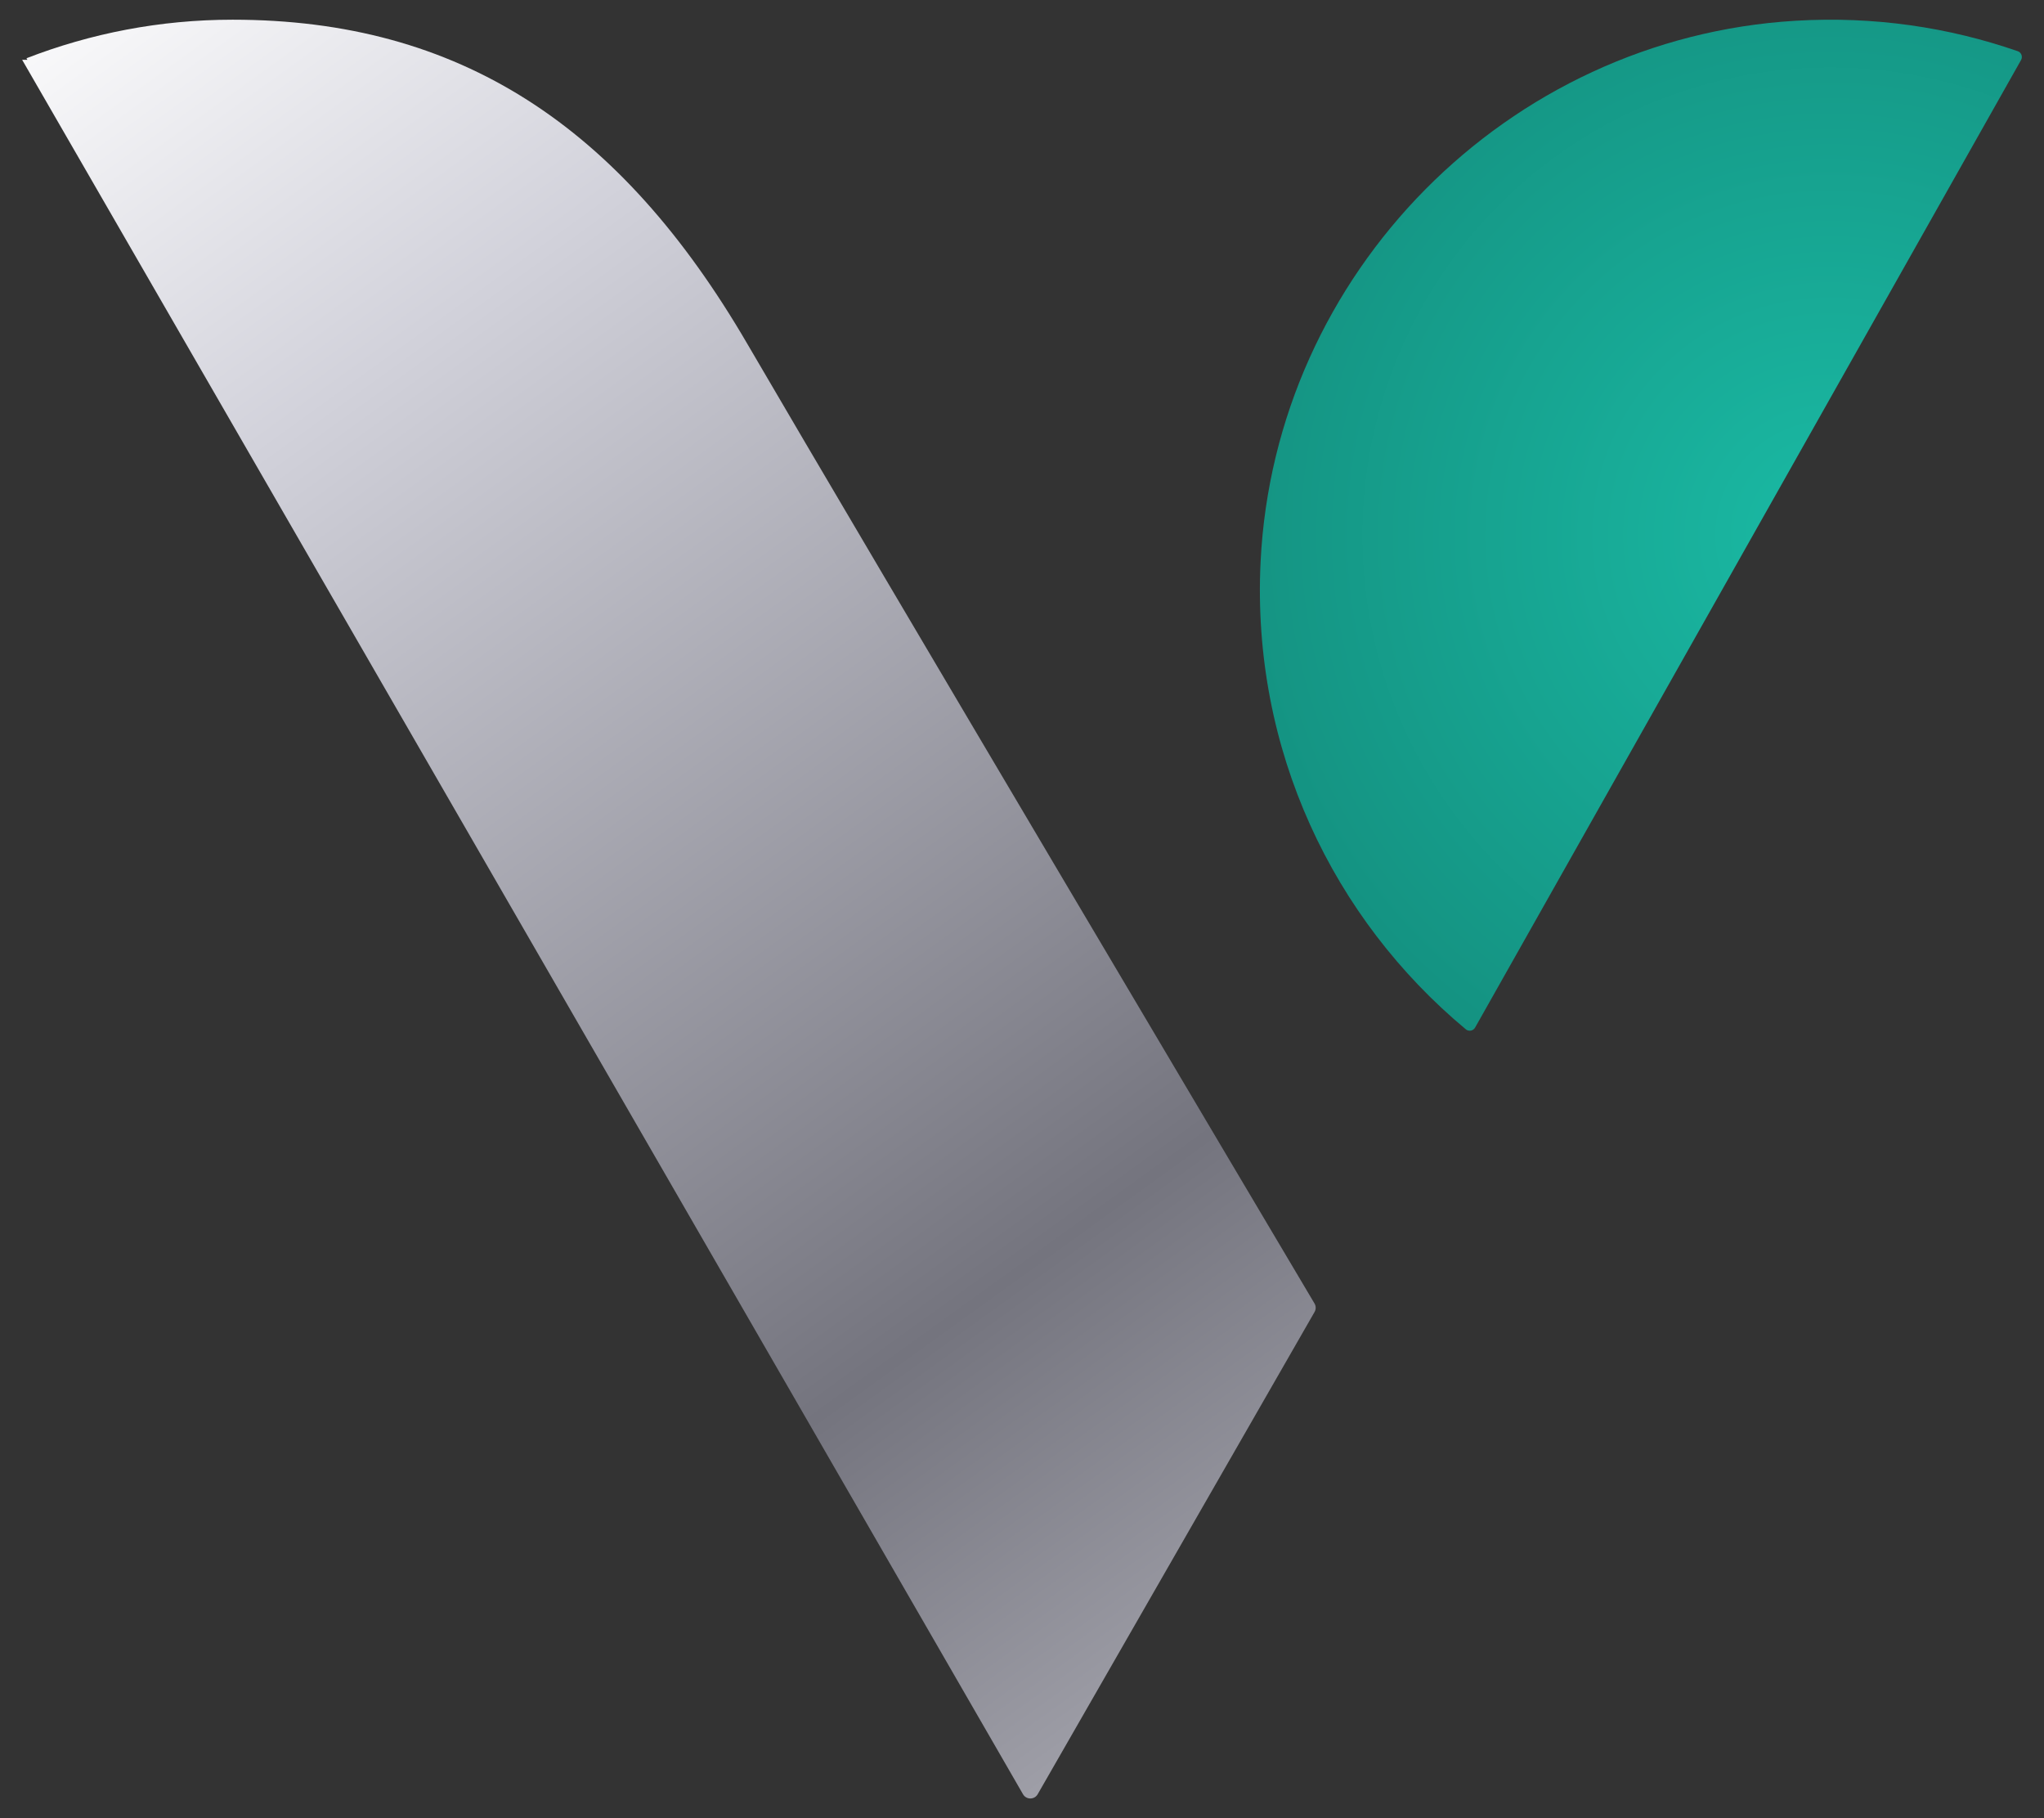<?xml version="1.0" encoding="utf-8"?>
<!-- Generator: Adobe Illustrator 22.0.1, SVG Export Plug-In . SVG Version: 6.00 Build 0)  -->
<svg version="1.0" id="Capa_1" xmlns="http://www.w3.org/2000/svg" xmlns:xlink="http://www.w3.org/1999/xlink" x="0px" y="0px"
	 viewBox="0 0 473.966 421.492" style="enable-background:new 0 0 473.966 421.492;" xml:space="preserve">
<rect x="0" y="0" width="473.966" height="421.492" fill="#333333" stroke="none"/>
<style type="text/css">
	.st0{fill:url(#SVGID_1_);}
	.st1{fill:url(#SVGID_2_);}
</style>
<g>
	<radialGradient id="SVGID_1_" cx="424.408" cy="124.119" r="216.971" gradientUnits="userSpaceOnUse">
		<stop  offset="0" style="stop-color:#1ABAA4"/>
		<stop  offset="1" style="stop-color:#117D6F"/>
	</radialGradient>
	<path class="st0" d="M292.307,130.268c-2.121,43.571,16.861,82.781,47.594,108.35
		c0.677,0.563,1.71,0.367,2.143-0.4L468.647,13.911
		c0.432-0.766,0.07-1.749-0.761-2.038c-15.992-5.557-33.374-8.143-51.493-7.065
		C349.498,8.79,295.566,63.333,292.307,130.268z"/>
	
		<linearGradient id="SVGID_2_" gradientUnits="userSpaceOnUse" x1="15.052" y1="-16.682" x2="310.089" y2="392.156">
		<stop  offset="0.002" style="stop-color:#FFFFFF"/>
		<stop  offset="0.244" style="stop-color:#D2D2DB"/>
		<stop  offset="0.758" style="stop-color:#74747E"/>
		<stop  offset="0.956" style="stop-color:#9E9EA7"/>
	</linearGradient>
	<path class="st1" d="M53.933,4.567c-16.858,0-32.963,3.187-47.791,8.935l0.209,0.363
		h-1.216l232.08,402.076c0.758,1.313,2.654,1.311,3.409-0.004l64.196-111.787
		c0.353-0.615,0.359-1.354-0.003-1.965c-8.27-13.935-103.394-174.24-131.56-222.533
		C143.802,29.15,106.507,4.567,53.933,4.567z"/>
</g>
</svg>
